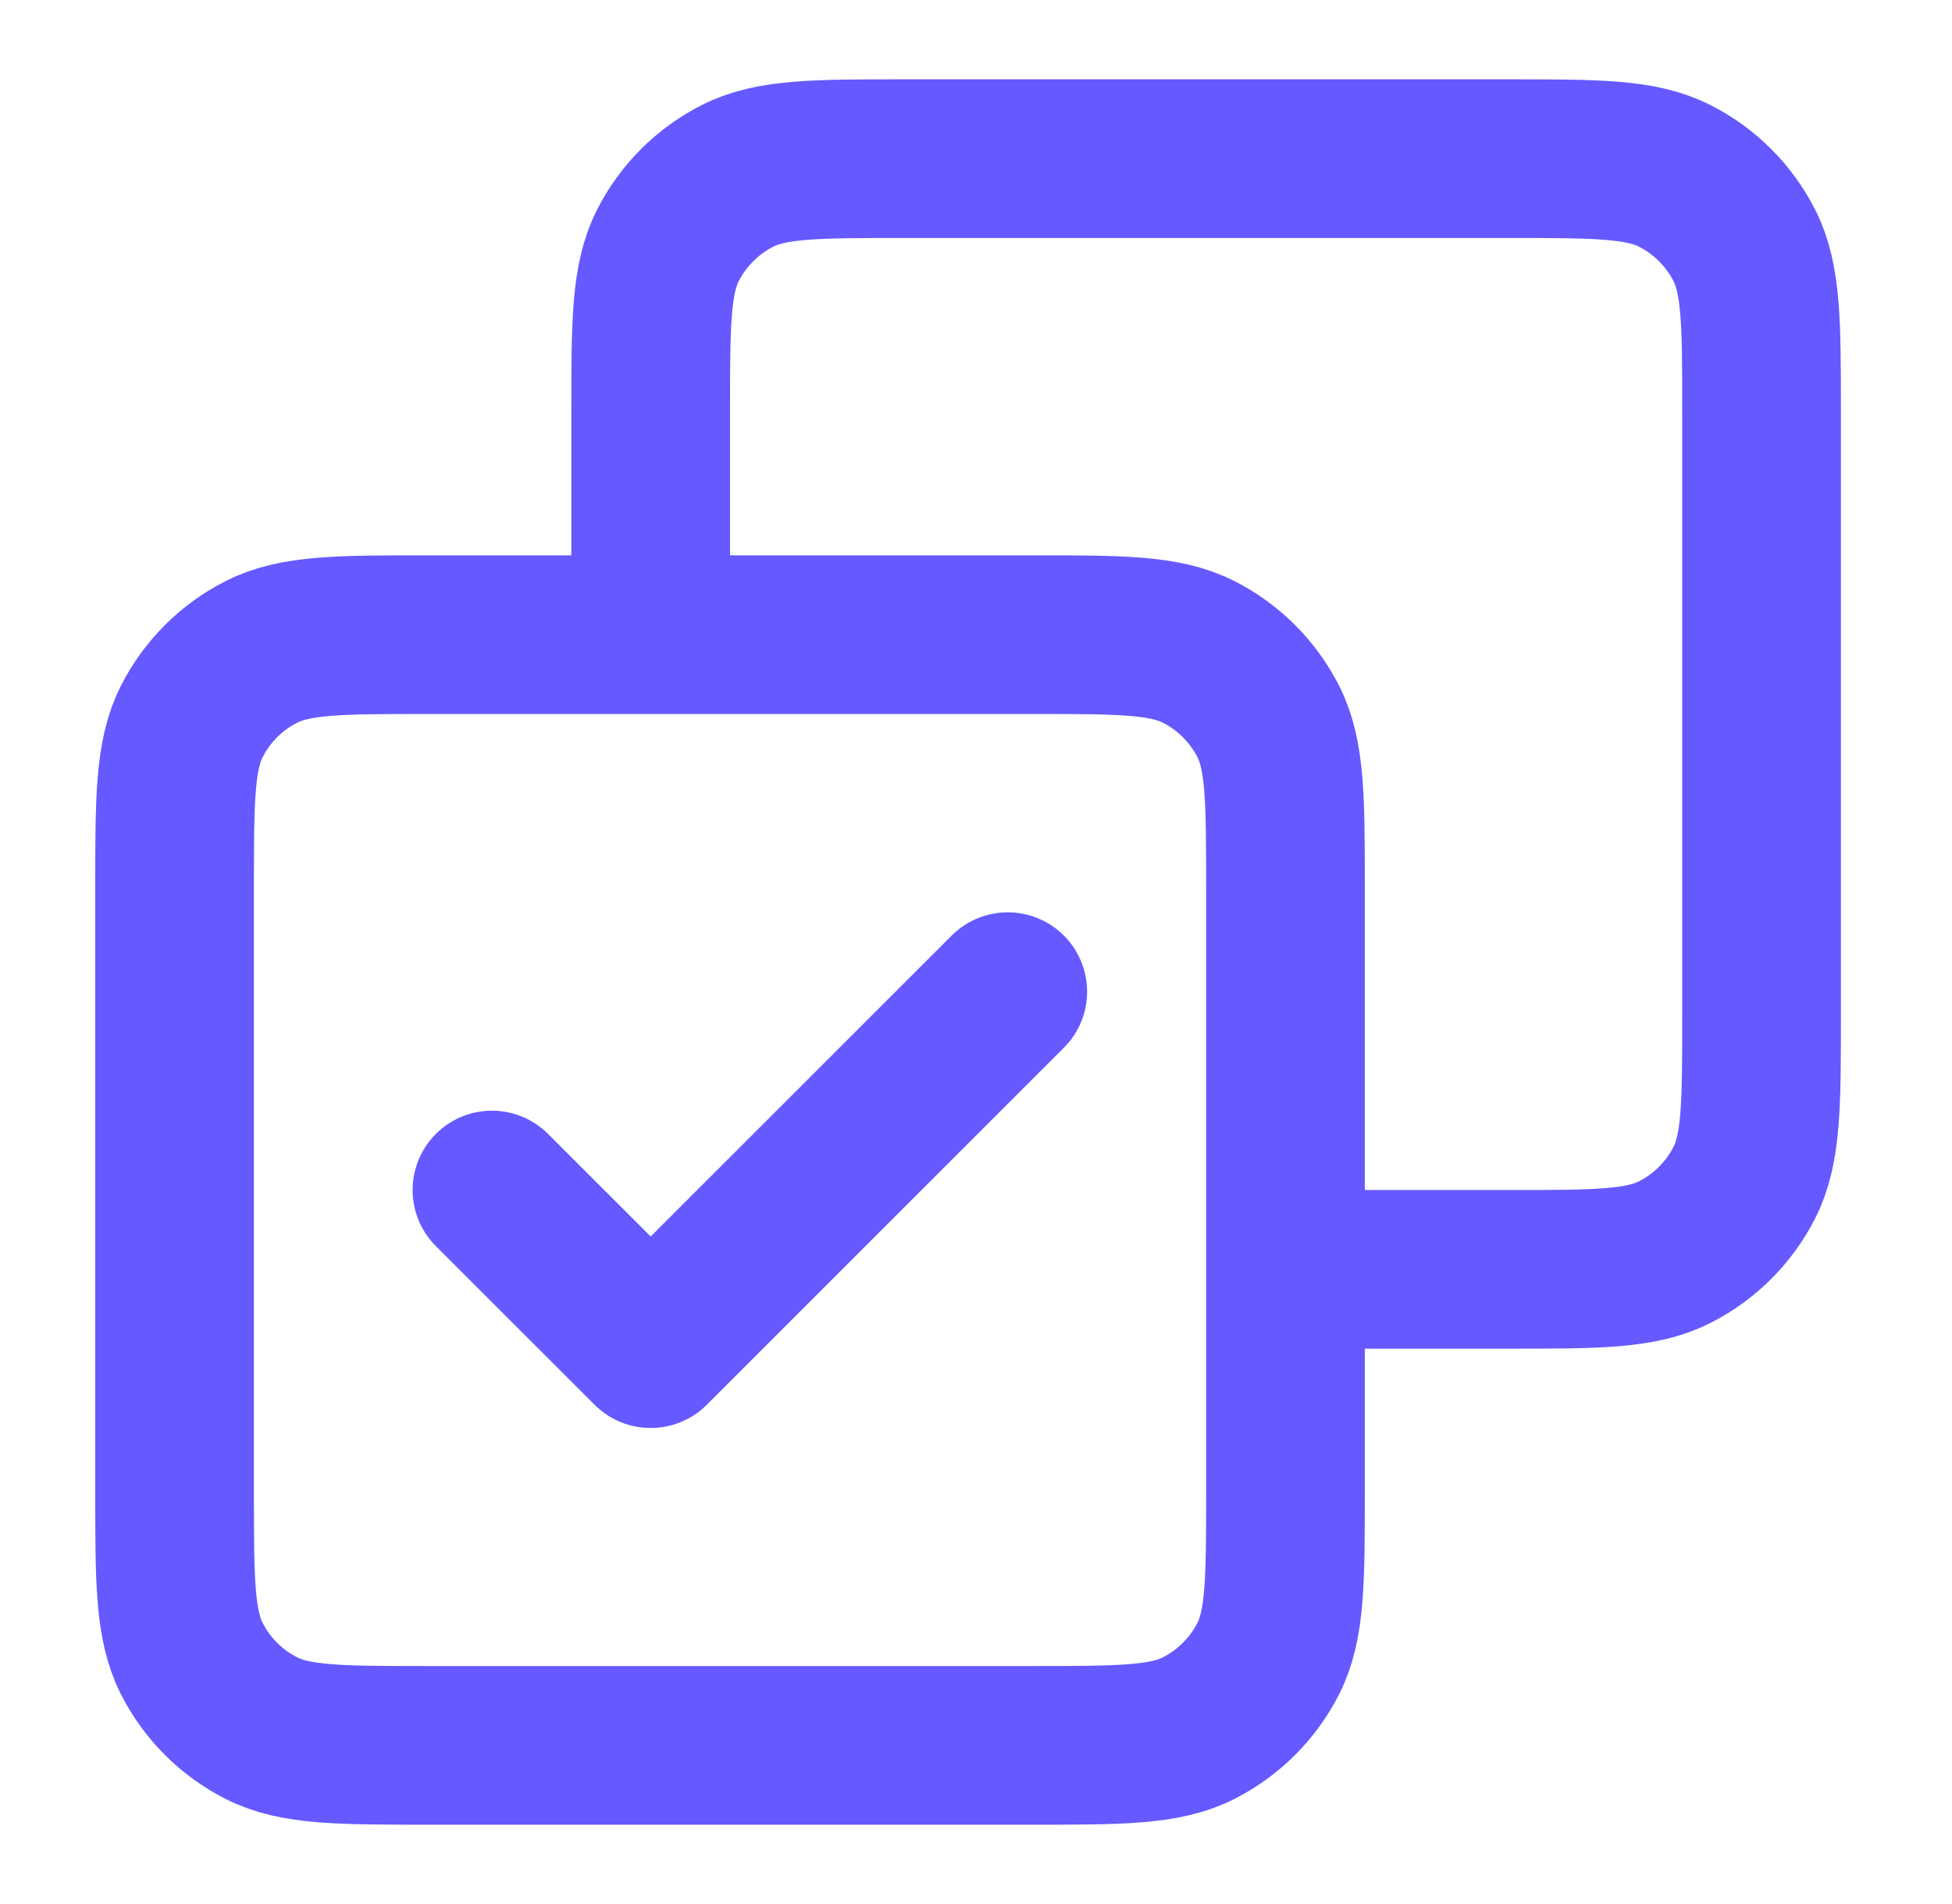 <svg width="41" height="40" viewBox="0 0 41 40" fill="none" xmlns="http://www.w3.org/2000/svg">
<path d="M10.333 25L13.667 28.333L21.167 20.833M13.667 13.333V8.667C13.667 6.8 13.667 5.866 14.03 5.153C14.35 4.526 14.86 4.016 15.487 3.697C16.2 3.333 17.133 3.333 19 3.333H31.667C33.533 3.333 34.467 3.333 35.18 3.697C35.807 4.016 36.317 4.526 36.637 5.153C37 5.866 37 6.8 37 8.667V21.333C37 23.2 37 24.134 36.637 24.847C36.317 25.474 35.807 25.984 35.18 26.303C34.467 26.667 33.533 26.667 31.667 26.667H27M9 36.667H21.667C23.534 36.667 24.467 36.667 25.18 36.303C25.807 35.984 26.317 35.474 26.637 34.847C27 34.134 27 33.2 27 31.333V18.667C27 16.8 27 15.866 26.637 15.153C26.317 14.526 25.807 14.016 25.18 13.697C24.467 13.333 23.534 13.333 21.667 13.333H9C7.133 13.333 6.2 13.333 5.487 13.697C4.859 14.016 4.35 14.526 4.03 15.153C3.667 15.866 3.667 16.8 3.667 18.667V31.333C3.667 33.2 3.667 34.134 4.03 34.847C4.35 35.474 4.859 35.984 5.487 36.303C6.2 36.667 7.133 36.667 9 36.667Z" stroke="#6559FF" stroke-width="3.333" stroke-linecap="round" stroke-linejoin="round"/>
</svg>
